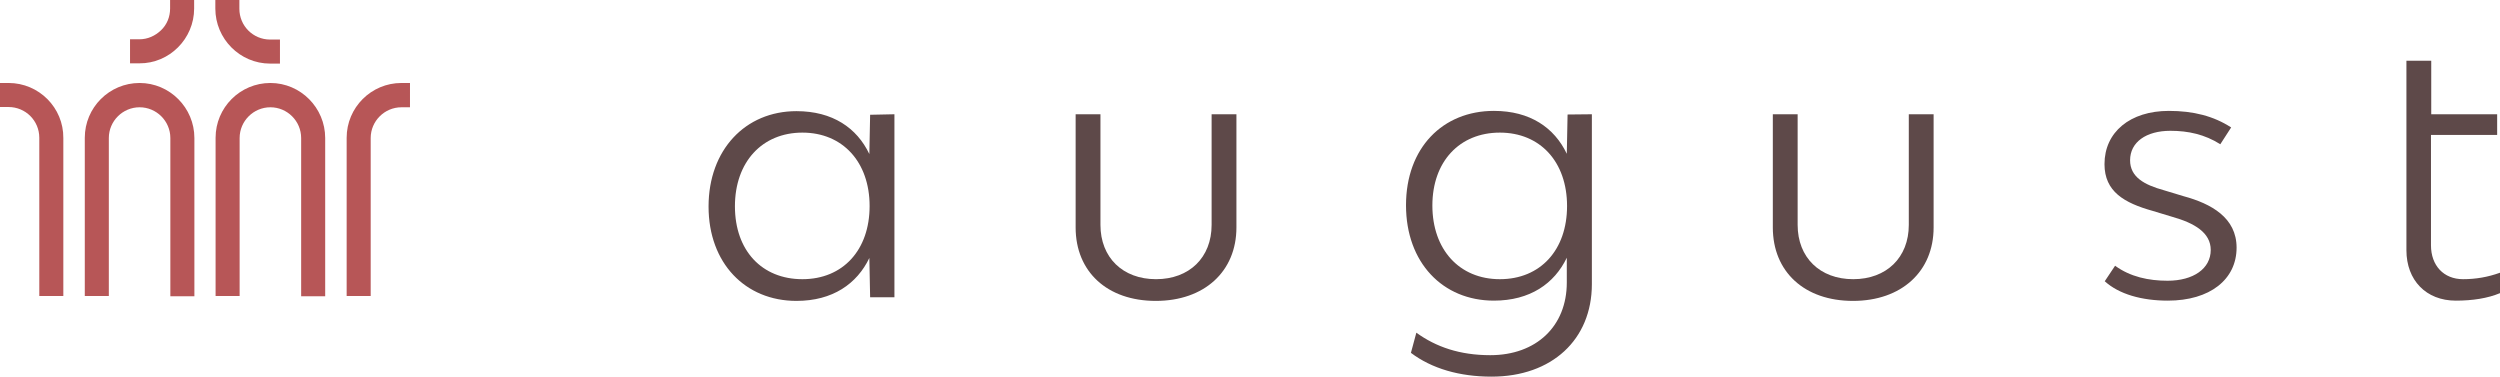 <svg xmlns="http://www.w3.org/2000/svg" viewBox="0 0 967.1 145.8"><g fill="#b75657"><path d="m54 32.1c-11.7 0-21.2 9.5-21.2 21.2v61.2h9.3v-61.1c0-6.6 5.4-11.9 11.9-11.9s11.9 5.3 11.9 11.9v61.2h9.3v-61.2c0-11.7-9.5-21.3-21.2-21.3z"></path><path d="m3.3 32.1h-3.3v9.3h3.3c6.6 0 11.9 5.3 11.9 11.9v61.2h9.3v-61.1c.1-11.7-9.4-21.3-21.2-21.3z"></path><path d="m104.6 32.1c-11.7 0-21.2 9.5-21.2 21.2v61.2h9.3v-61.1c0-6.6 5.4-11.9 11.9-11.9s11.9 5.3 11.9 11.9v61.2h9.3v-61.2c0-11.7-9.5-21.3-21.2-21.3z"></path><path d="m158.6 32.1h-3.3c-11.7 0-21.2 9.5-21.2 21.2v61.2h9.3v-61.1c0-6.6 5.4-11.9 11.9-11.9h3.3z"></path><path d="m75.1 3.3v-3.3h-9.3v3.3c0 3.2-1.2 6.2-3.5 8.4s-5.2 3.5-8.4 3.5h-3.6v9.3h3.6c11.6.1 21.2-9.5 21.2-21.2z"></path><path d="m104.5 24.6h3.8v-9.3h-3.8c-6.6 0-11.9-5.3-11.9-11.9v-3.4h-9.3v3.3c0 11.7 9.5 21.3 21.2 21.3z"></path></g><path d="m346 44.2v70.8h-9.4l-.3-15.2c-4.8 10-14.2 16.6-28.2 16.6-19.8 0-34-14.6-34-36.5s14.2-36.9 34-36.9c14 0 23.4 6.5 28.2 16.6l.3-15.2zm-9.6 35.5c0-17-10.4-28.4-26-28.4s-26.1 11.4-26.1 28.5 10.4 28.2 26.1 28.2 26-11.3 26-28.3z" fill="#5e4949"></path><path d="m416.1 88v-43.8h9.6v42.8c0 12.6 8.6 21 21.5 21s21.5-8.4 21.5-21v-42.8h9.6v43.8c0 17-12.4 28.4-31.2 28.4s-31-11.3-31-28.4z" fill="#5e4949"></path><path d="m615.8 44.2v65.7c0 21.5-15.5 35.8-38.8 35.8-12.4 0-23.1-3.1-31.2-9.2l2.1-7.8c7.6 5.5 16.8 8.7 28.6 8.7 17.8 0 29.6-11.2 29.6-28.1v-9.6c-4.8 10-14.2 16.6-28.2 16.6-19.8 0-34-14.7-34-36.9s14.2-36.5 34-36.5c14 0 23.4 6.5 28.2 16.6l.3-15.2zm-9.6 35.5c0-17.1-10.4-28.4-26-28.4s-26.1 11.2-26.1 28.2 10.4 28.5 26.1 28.5 26-11.3 26-28.3z" fill="#5e4949"></path><path d="m685.8 88v-43.8h9.6v42.8c0 12.6 8.6 21 21.5 21s21.5-8.4 21.5-21v-42.8h9.6v43.8c0 17-12.4 28.4-31.2 28.4s-31-11.3-31-28.4z" fill="#5e4949"></path><path d="m814.2 108.8 4-6c5.9 4.3 13 5.8 20.3 5.8 10 0 16.7-4.7 16.7-11.9 0-6.7-6.3-10.4-14.8-12.8l-7.6-2.3c-11.1-3.1-18.7-7.5-18.7-18.1 0-12.4 9.9-20.6 24.9-20.6 9.5 0 17.3 2 24.1 6.4l-4.2 6.5c-6-3.8-12.4-5.2-19.3-5.2-9.4 0-15.6 4.4-15.6 11.4 0 6.5 5.5 9.5 13.1 11.6l7.6 2.3c10.7 2.9 20.5 8.3 20.5 19.9 0 12.3-10.3 20.5-26.6 20.5-10.1 0-18.9-2.5-24.4-7.5z" fill="#5e4949"></path><path d="m967.1 105.5v7.9c-4.8 2-10.6 2.9-17.1 2.9-11.5 0-19.1-7.9-19.1-19.5v-73.3h9.6v20.7h25.5v8h-25.6v42.7c0 7.8 4.9 13.1 12.4 13.1 4.9 0 9.6-.8 14.3-2.5z" fill="#5e4949"></path></svg>